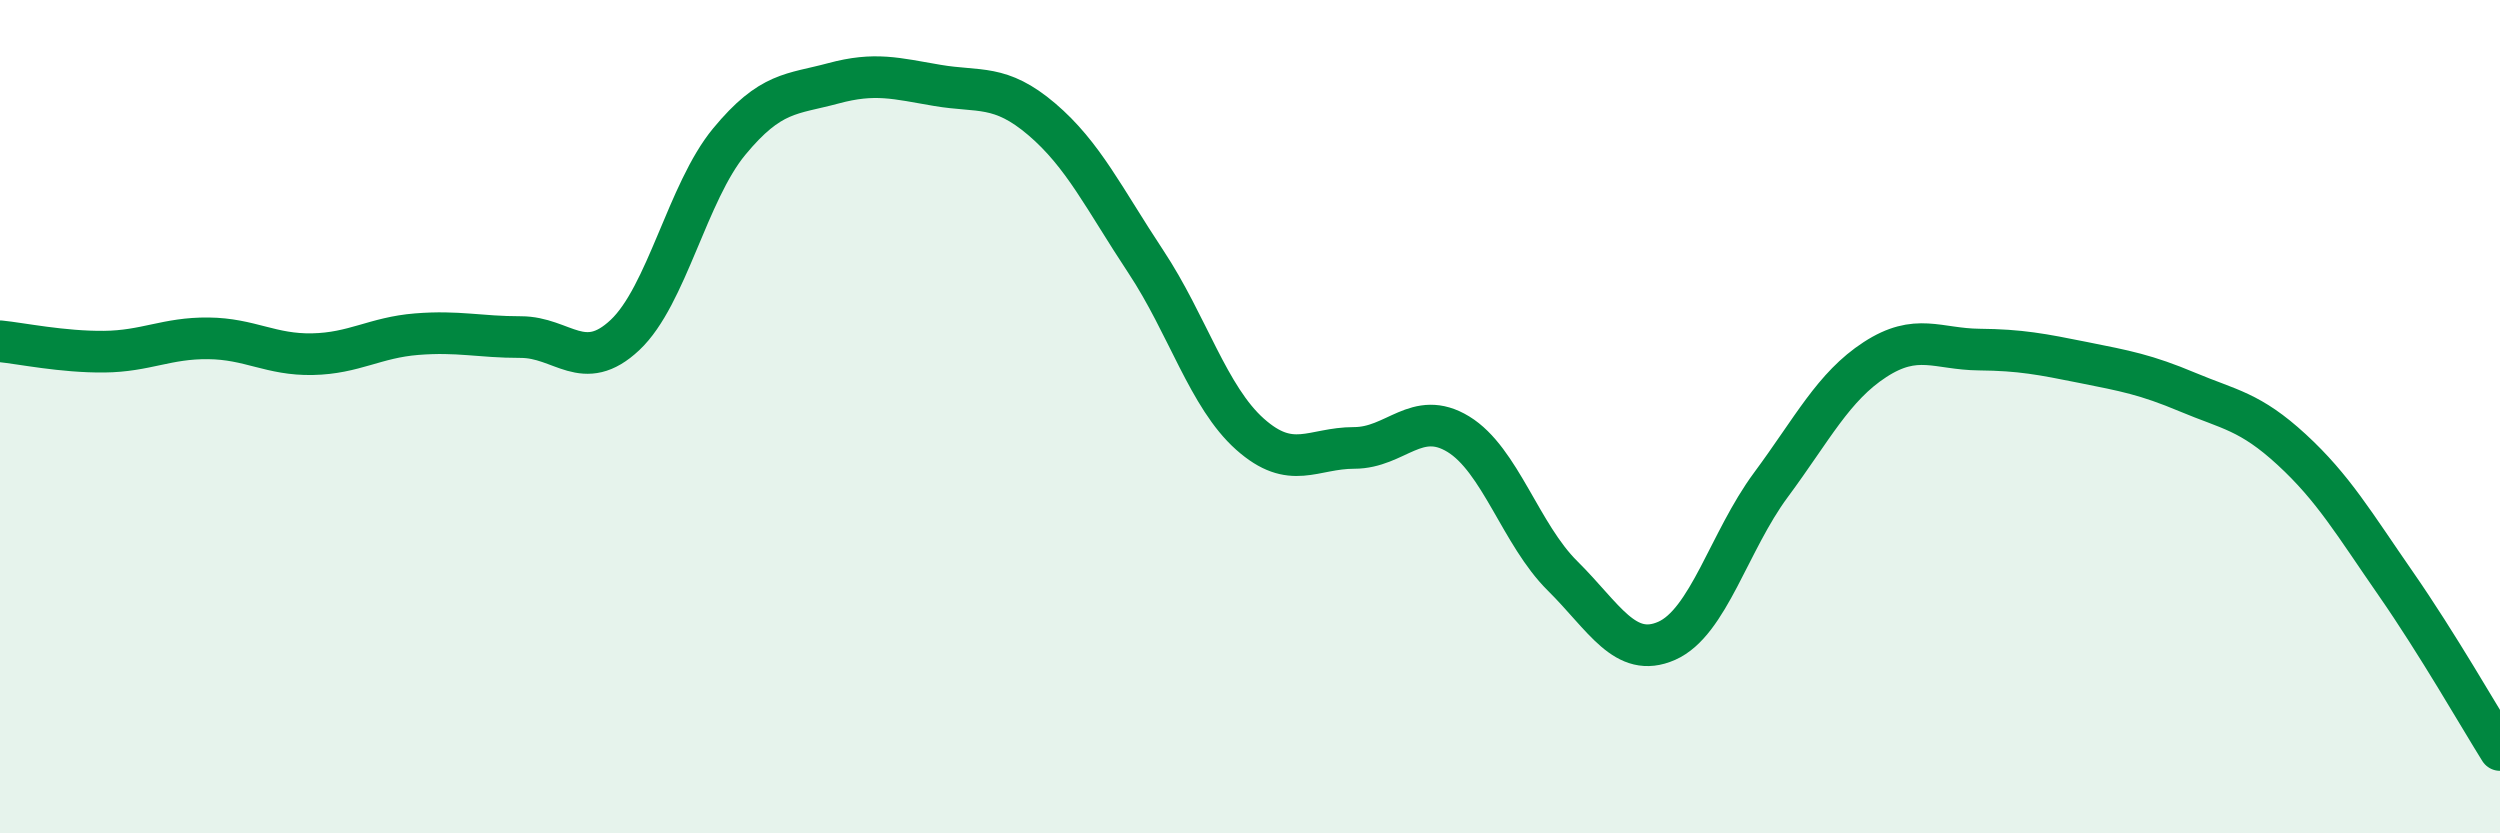 
    <svg width="60" height="20" viewBox="0 0 60 20" xmlns="http://www.w3.org/2000/svg">
      <path
        d="M 0,8.19 C 0.5,8.24 1.5,8.45 2.5,8.44 C 3.5,8.43 4,8.11 5,8.12 C 6,8.13 6.5,8.52 7.5,8.5 C 8.5,8.48 9,8.1 10,8.02 C 11,7.94 11.5,8.09 12.5,8.09 C 13.5,8.09 14,8.98 15,8.04 C 16,7.1 16.5,4.61 17.5,3.4 C 18.5,2.19 19,2.27 20,2 C 21,1.73 21.5,1.88 22.5,2.05 C 23.5,2.22 24,2.01 25,2.86 C 26,3.71 26.5,4.77 27.5,6.28 C 28.5,7.79 29,9.53 30,10.42 C 31,11.31 31.5,10.75 32.5,10.75 C 33.5,10.75 34,9.81 35,10.42 C 36,11.03 36.5,12.83 37.5,13.82 C 38.5,14.81 39,15.82 40,15.38 C 41,14.94 41.5,12.99 42.5,11.64 C 43.5,10.29 44,9.28 45,8.63 C 46,7.98 46.5,8.38 47.5,8.39 C 48.5,8.4 49,8.5 50,8.7 C 51,8.9 51.5,8.99 52.5,9.41 C 53.5,9.83 54,9.87 55,10.79 C 56,11.71 56.5,12.57 57.5,14.01 C 58.5,15.45 59.5,17.2 60,18L60 20L0 20Z"
        fill="#008740"
        opacity="0.1"
        stroke-linecap="round"
        stroke-linejoin="round"
      />
      <path
        d="M 0,8.19 C 0.5,8.24 1.5,8.45 2.5,8.44 C 3.5,8.43 4,8.11 5,8.12 C 6,8.13 6.5,8.52 7.5,8.5 C 8.5,8.48 9,8.1 10,8.02 C 11,7.94 11.5,8.09 12.5,8.09 C 13.5,8.09 14,8.98 15,8.04 C 16,7.1 16.5,4.61 17.5,3.4 C 18.5,2.19 19,2.27 20,2 C 21,1.73 21.5,1.88 22.5,2.05 C 23.5,2.22 24,2.01 25,2.86 C 26,3.71 26.5,4.77 27.5,6.28 C 28.5,7.79 29,9.53 30,10.42 C 31,11.31 31.5,10.75 32.5,10.75 C 33.5,10.75 34,9.81 35,10.42 C 36,11.03 36.5,12.83 37.5,13.82 C 38.5,14.81 39,15.82 40,15.38 C 41,14.94 41.5,12.99 42.5,11.64 C 43.5,10.29 44,9.28 45,8.63 C 46,7.98 46.5,8.38 47.5,8.39 C 48.5,8.4 49,8.5 50,8.7 C 51,8.9 51.5,8.99 52.5,9.41 C 53.5,9.83 54,9.87 55,10.79 C 56,11.71 56.5,12.57 57.5,14.01 C 58.5,15.45 59.5,17.2 60,18"
        stroke="#008740"
        stroke-width="1"
        fill="none"
        stroke-linecap="round"
        stroke-linejoin="round"
      />
    </svg>
  